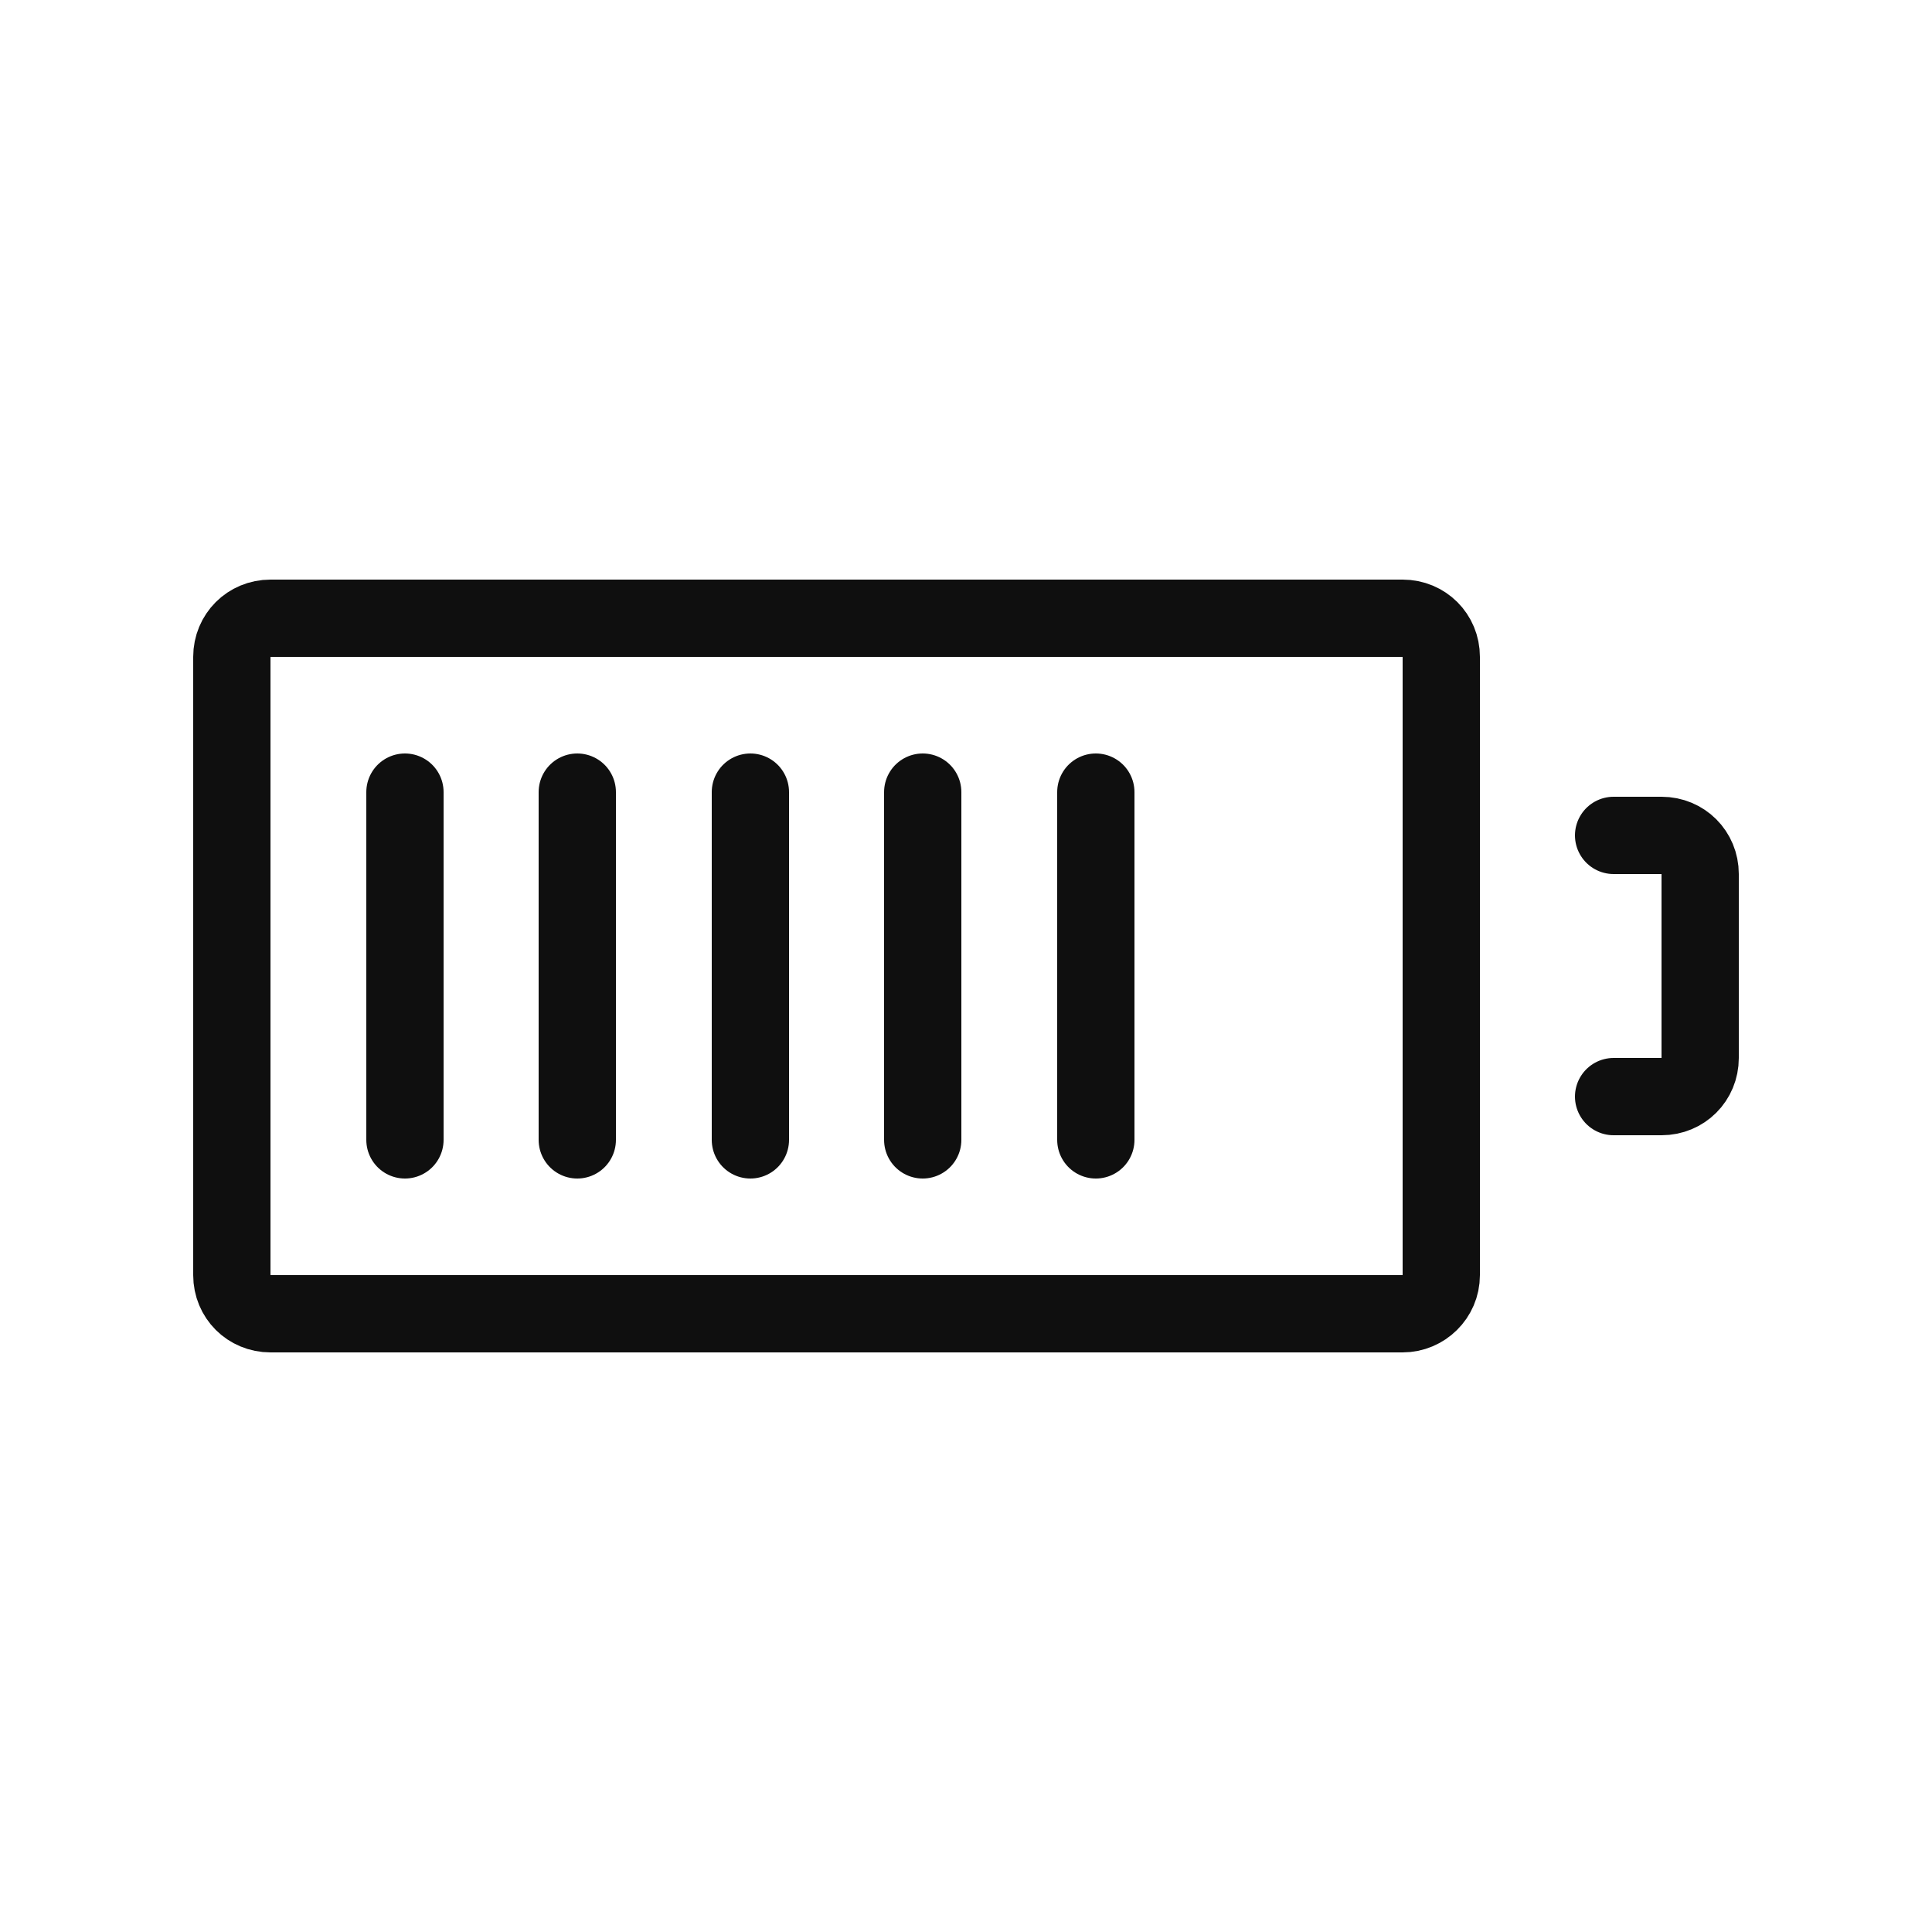 <?xml version="1.0" encoding="utf-8"?><!-- Скачано с сайта svg4.ru / Downloaded from svg4.ru -->
<svg width="800px" height="800px" viewBox="-0.5 0 25 25" fill="none" xmlns="http://www.w3.org/2000/svg">
<path d="M17.65 17H3C2.72 17 2.5 16.78 2.5 16.5V8.5C2.5 8.22 2.72 8 3 8H17.65C17.93 8 18.15 8.22 18.15 8.5V16.5C18.15 16.78 17.92 17 17.65 17Z" stroke="#0F0F0F" stroke-miterlimit="10" stroke-linecap="round" stroke-linejoin="round"/>
<path d="M20.38 10.81H21C21.28 10.81 21.5 11.03 21.5 11.31V13.69C21.5 13.97 21.28 14.19 21 14.19H20.38" stroke="#0F0F0F" stroke-miterlimit="10" stroke-linecap="round" stroke-linejoin="round"/>
<path d="M11.44 10.25V14.75" stroke="#0F0F0F" stroke-miterlimit="10" stroke-linecap="round"/>
<path d="M9.21 10.25V14.75" stroke="#0F0F0F" stroke-miterlimit="10" stroke-linecap="round"/>
<path d="M6.97 10.25V14.75" stroke="#0F0F0F" stroke-miterlimit="10" stroke-linecap="round"/>
<path d="M4.74 10.25V14.75" stroke="#0F0F0F" stroke-miterlimit="10" stroke-linecap="round"/>
<path d="M13.68 10.25V14.75" stroke="#0F0F0F" stroke-miterlimit="10" stroke-linecap="round"/>
</svg>